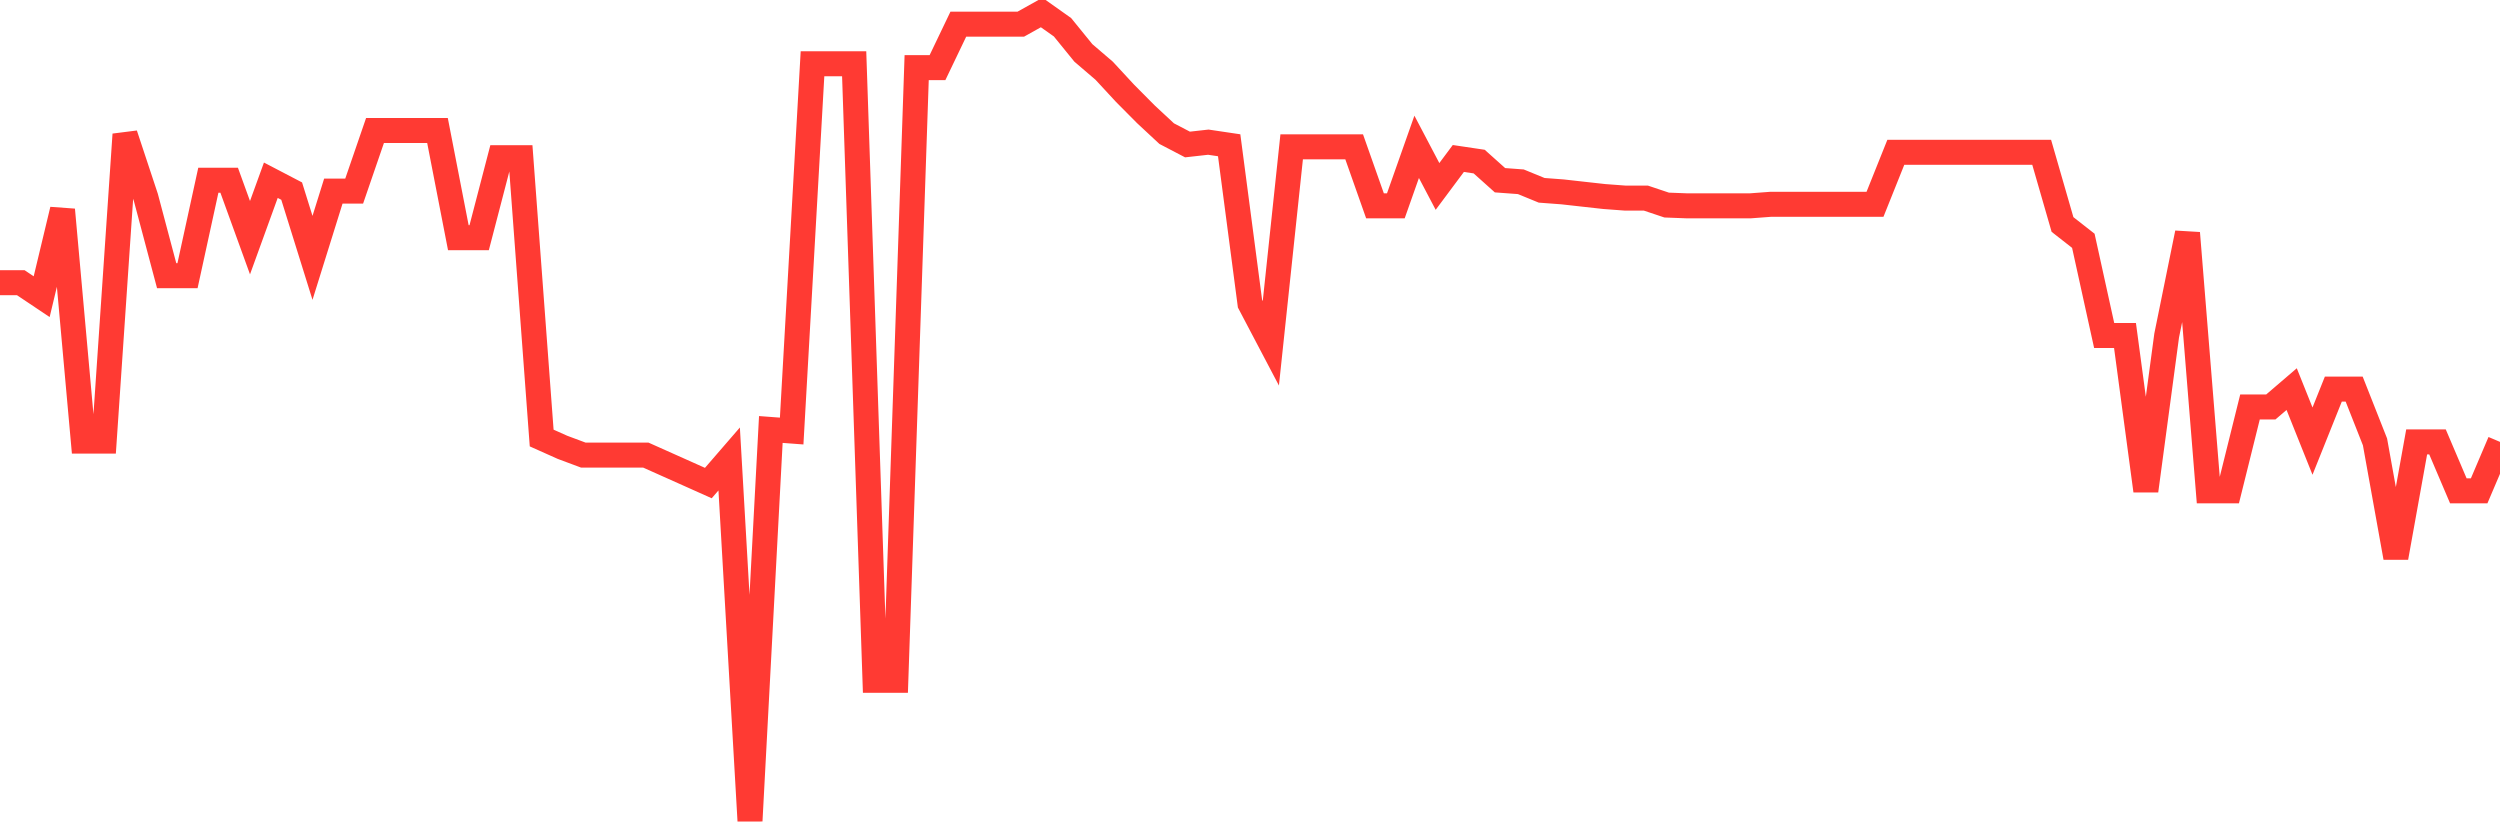 <svg
  xmlns="http://www.w3.org/2000/svg"
  xmlns:xlink="http://www.w3.org/1999/xlink"
  width="120"
  height="40"
  viewBox="0 0 120 40"
  preserveAspectRatio="none"
>
  <polyline
    points="0,13.571 1,13.571 2,14.241 3,10.067 4,21.174 5,21.174 6,6.452 7,9.471 8,13.235 9,13.235 10,8.651 11,8.651 12,11.409 13,8.651 14,9.173 15,12.378 16,9.173 17,9.173 18,6.265 19,6.265 20,6.265 21,6.265 22,11.409 23,11.409 24,7.57 25,7.57 26,21.025 27,21.472 28,21.845 29,21.845 30,21.845 31,21.845 32,22.292 33,22.739 34,23.187 35,22.031 36,39.4 37,20.615 38,20.69 39,3.06 40,3.06 41,3.06 42,32.654 43,32.654 44,3.246 45,3.246 46,1.159 47,1.159 48,1.159 49,1.159 50,0.6 51,1.308 52,2.538 53,3.395 54,4.476 55,5.483 56,6.414 57,6.936 58,6.824 59,6.973 60,14.577 61,16.478 62,7.048 63,7.048 64,7.048 65,7.048 66,9.881 67,9.881 68,7.048 69,8.949 70,7.607 71,7.756 72,8.651 73,8.725 74,9.135 75,9.21 76,9.322 77,9.433 78,9.508 79,9.508 80,9.843 81,9.881 82,9.881 83,9.881 84,9.881 85,9.806 86,9.806 87,9.806 88,9.806 89,9.806 90,9.806 91,7.309 92,7.309 93,7.309 94,7.309 95,7.309 96,7.309 97,7.309 98,7.309 99,10.775 100,11.558 101,16.105 102,16.105 103,23.559 104,16.105 105,11.185 106,23.559 107,23.559 108,19.534 109,19.534 110,18.677 111,21.174 112,18.677 113,18.677 114,21.211 115,26.765 116,21.211 117,21.211 118,23.559 119,23.559 120,21.211"
    fill="none"
    stroke="#ff3a33"
    stroke-width="1.2"
  >
  </polyline>
</svg>